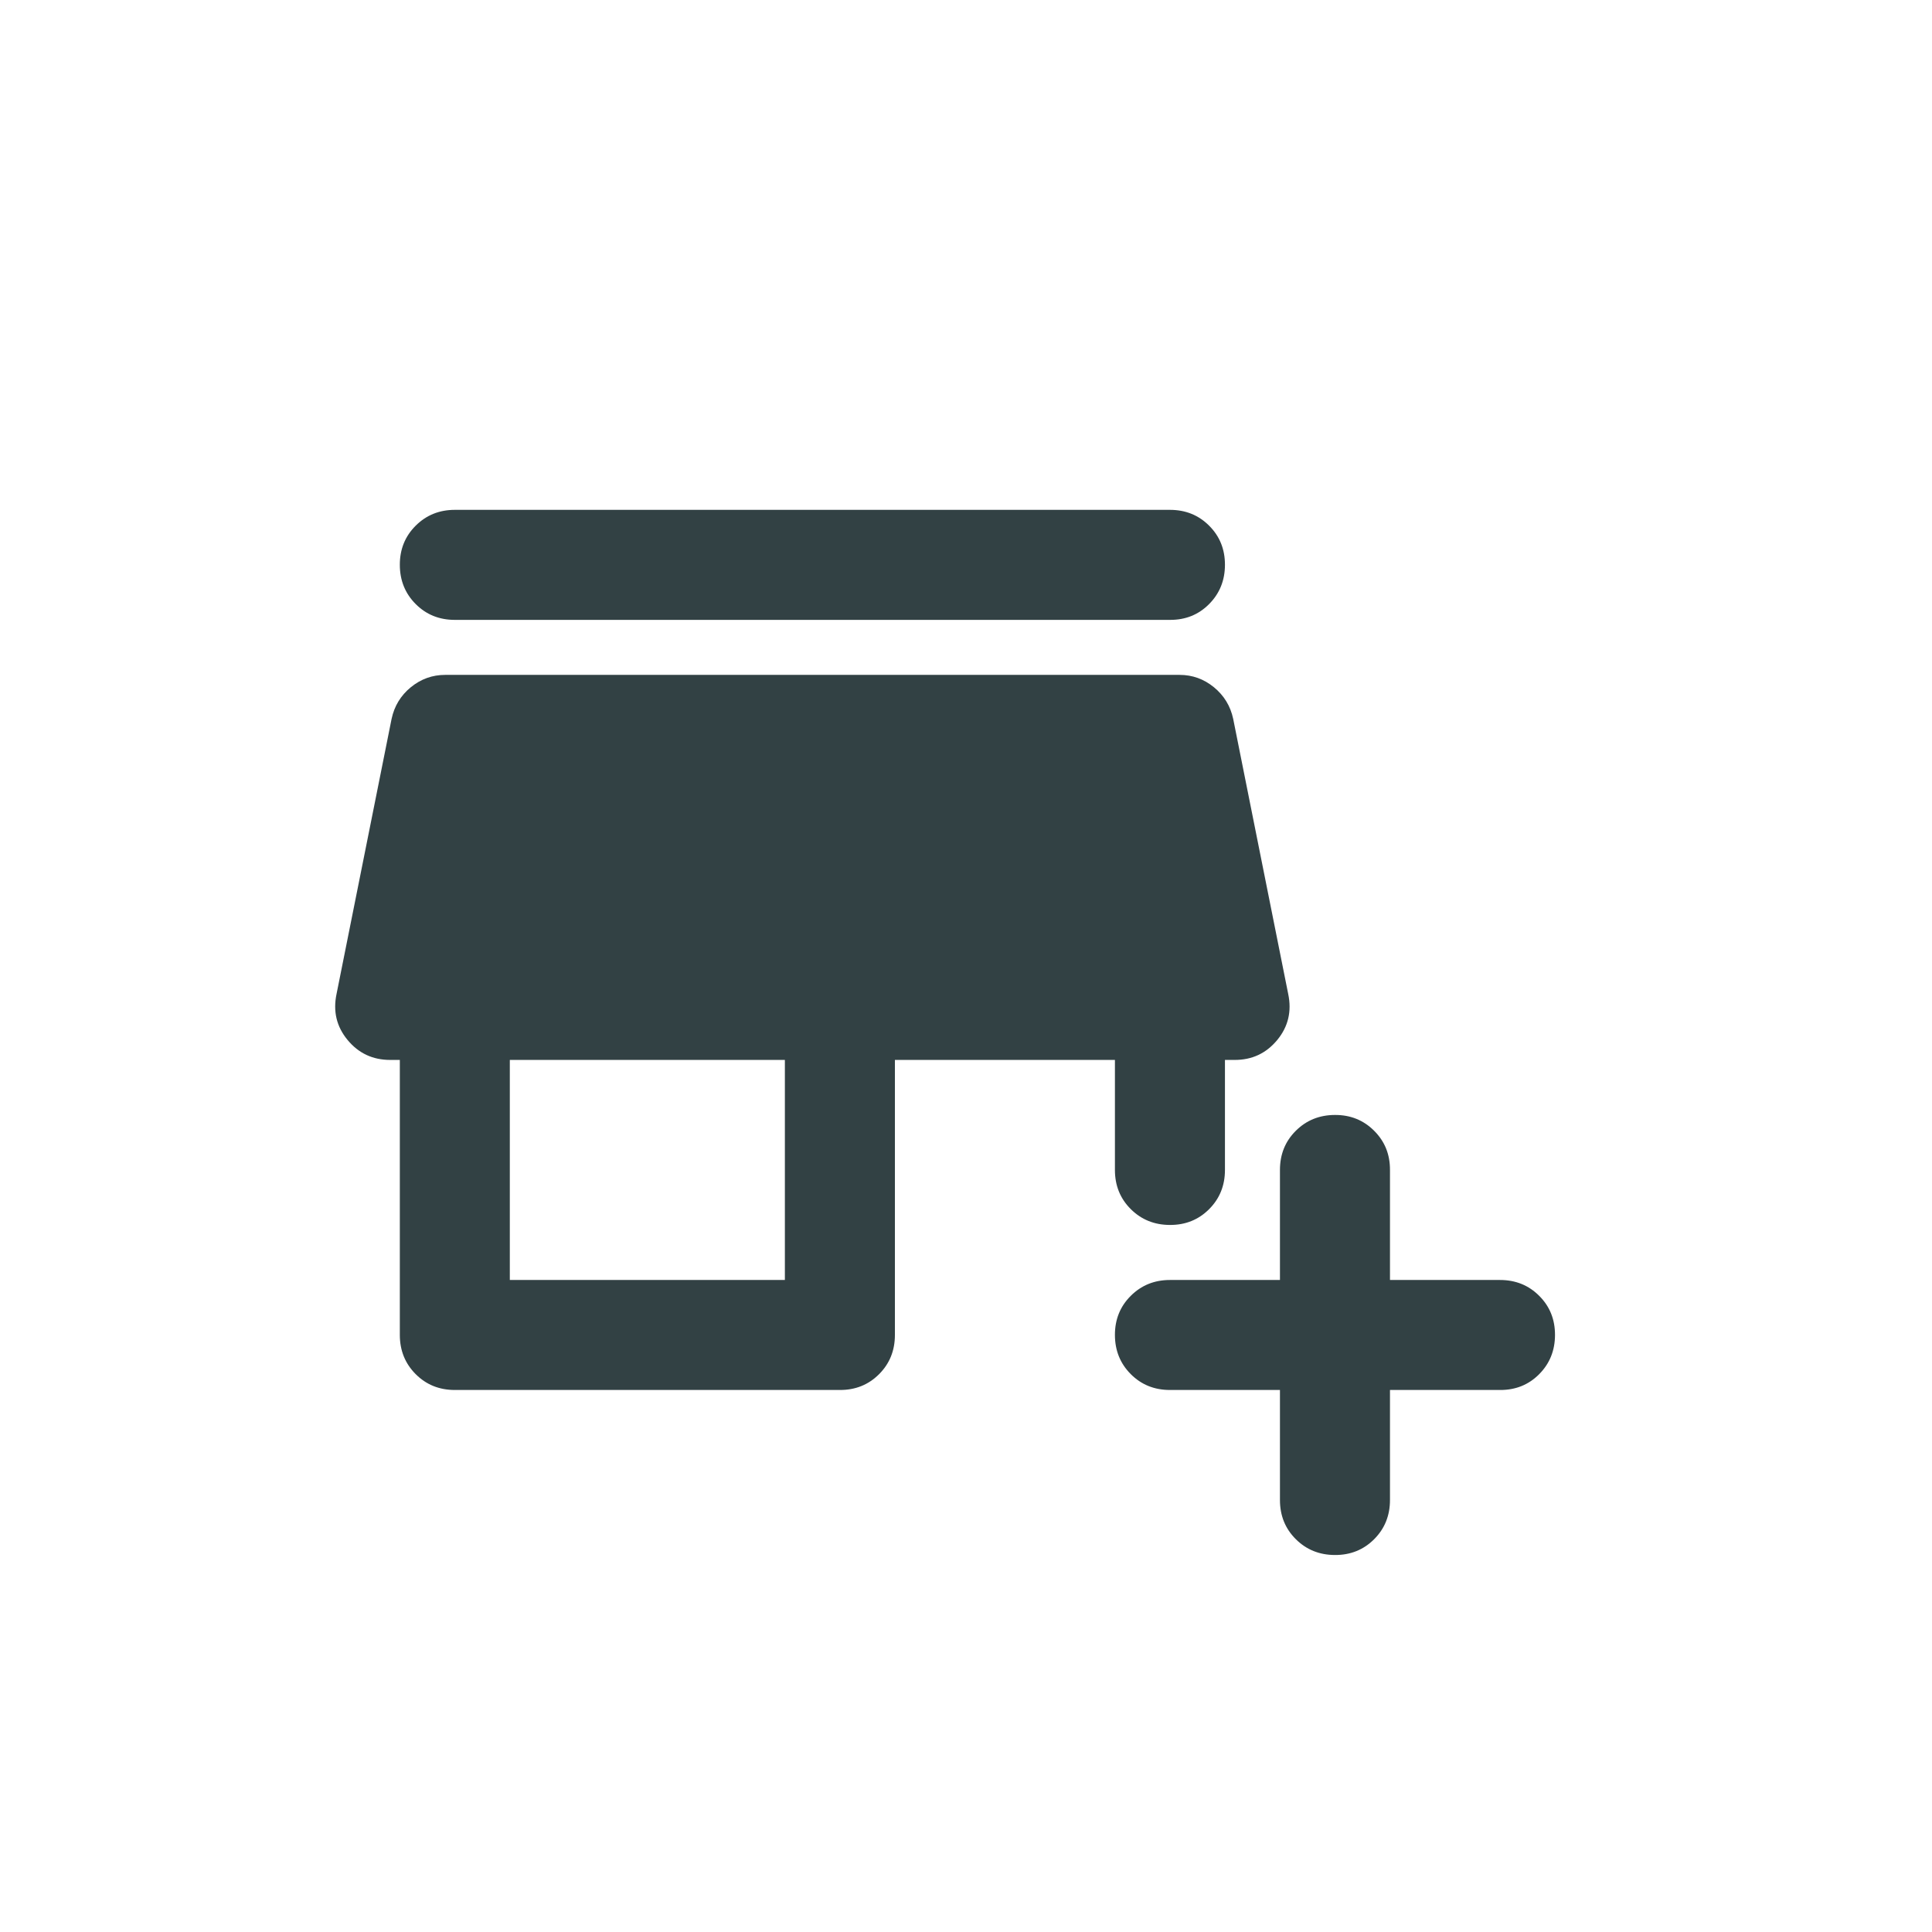 <svg width="60" height="60" viewBox="0 0 60 60" fill="none" xmlns="http://www.w3.org/2000/svg">
<g clip-path="url(#clip0_13296_716)">
<path d="M39.75 43.167H36.333C35.849 43.167 35.444 43.003 35.117 42.675C34.79 42.347 34.626 41.942 34.625 41.459C34.624 40.976 34.788 40.571 35.117 40.243C35.446 39.915 35.852 39.751 36.333 39.751H39.75V36.334C39.75 35.85 39.914 35.444 40.242 35.118C40.57 34.791 40.976 34.627 41.458 34.626C41.941 34.624 42.347 34.788 42.676 35.118C43.006 35.447 43.169 35.852 43.167 36.334V39.751H46.583C47.068 39.751 47.474 39.915 47.801 40.243C48.13 40.571 48.293 40.976 48.292 41.459C48.291 41.942 48.127 42.348 47.8 42.677C47.473 43.006 47.068 43.17 46.583 43.167H43.167V46.584C43.167 47.068 43.003 47.474 42.675 47.802C42.347 48.13 41.941 48.294 41.458 48.292C40.976 48.291 40.57 48.127 40.242 47.8C39.914 47.474 39.75 47.068 39.75 46.584V43.167ZM14.125 43.167C13.641 43.167 13.236 43.003 12.909 42.675C12.582 42.347 12.418 41.942 12.417 41.459V32.917H12.118C11.577 32.917 11.136 32.711 10.794 32.297C10.452 31.884 10.338 31.407 10.452 30.867L12.161 22.326C12.246 21.927 12.445 21.6 12.758 21.343C13.072 21.087 13.428 20.959 13.826 20.959H36.632C37.031 20.959 37.387 21.087 37.7 21.343C38.013 21.6 38.213 21.927 38.298 22.326L40.006 30.867C40.12 31.408 40.006 31.886 39.665 32.299C39.323 32.712 38.882 32.919 38.341 32.917H38.042V36.334C38.042 36.818 37.878 37.224 37.55 37.552C37.222 37.88 36.816 38.044 36.333 38.042C35.851 38.041 35.445 37.877 35.117 37.55C34.789 37.224 34.625 36.818 34.625 36.334V32.917H27.792V41.459C27.792 41.943 27.628 42.349 27.3 42.677C26.972 43.005 26.566 43.169 26.083 43.167H14.125ZM15.833 39.751H24.375V32.917H15.833V39.751ZM14.125 19.251C13.641 19.251 13.236 19.087 12.909 18.759C12.582 18.431 12.418 18.025 12.417 17.542C12.416 17.059 12.58 16.654 12.909 16.326C13.238 15.998 13.643 15.834 14.125 15.834H36.333C36.818 15.834 37.224 15.998 37.551 16.326C37.88 16.654 38.043 17.059 38.042 17.542C38.041 18.025 37.877 18.431 37.55 18.76C37.223 19.09 36.818 19.253 36.333 19.251H14.125Z" fill="#324144"/>
</g>
<defs>
<clipPath id="clip0_13296_716">
<rect width="41" height="41" fill="white" transform="translate(9 9)"/>
</clipPath>
</defs>
</svg>
